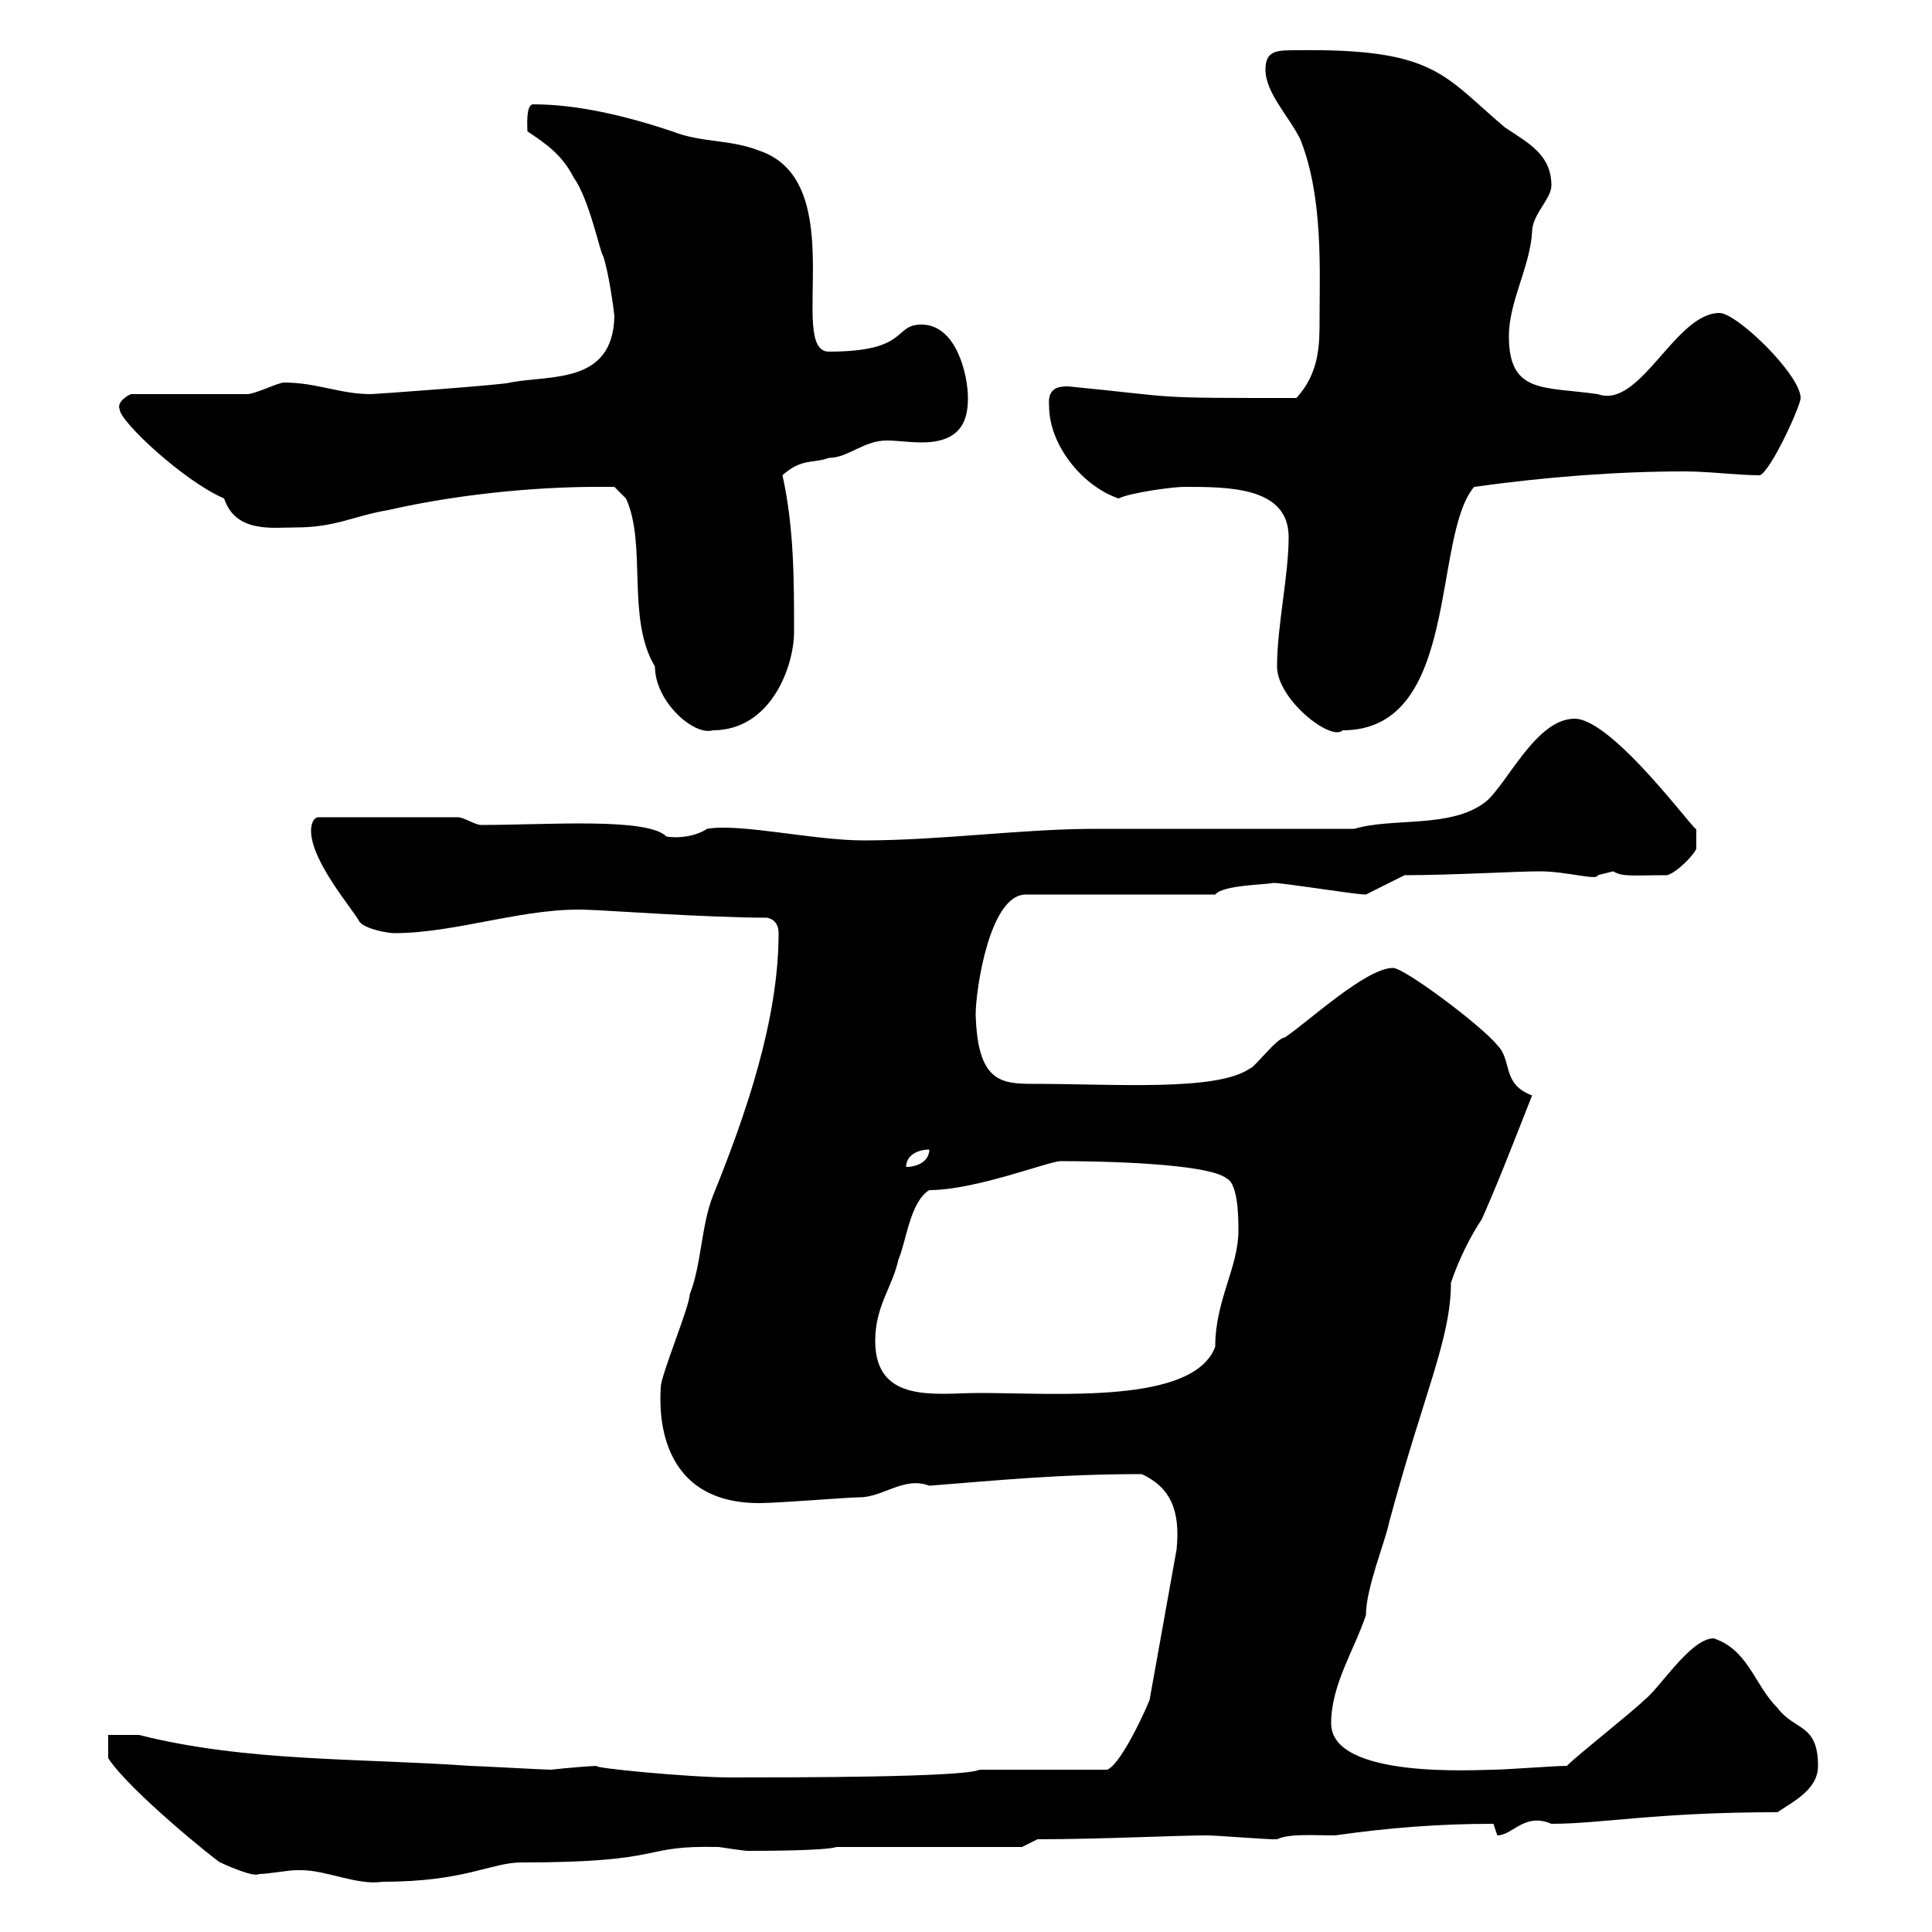 <svg xmlns="http://www.w3.org/2000/svg" xmlns:xlink="http://www.w3.org/1999/xlink" width="300" height="300"><path d="M46.80 290.40C50.70 290.40 55.50 292.80 59.40 292.20C72.30 292.20 76.20 289.20 81 289.20C104.10 289.20 99 286.50 111.60 286.80C111.60 286.80 115.50 287.40 116.10 287.40C117.90 287.40 128.10 287.40 129.90 286.80L158.70 286.80L161.10 285.60C171 285.60 182.40 285 187.50 285C188.70 285 196.50 285.60 197.70 285.60C197.70 285.60 197.70 285.60 198.30 285.60C200.10 284.70 204 285 207.30 285C215.70 283.80 223.50 283.20 231.90 283.20C231.90 283.20 232.50 285 232.50 285C234.90 285 236.70 281.40 240.90 283.20C248.70 283.20 257.10 281.40 276 281.40C278.70 279.60 282.30 277.80 282.30 274.20C282.30 267.60 278.70 268.80 276 265.20C272.40 261.60 271.50 256.20 266.10 254.40C262.50 254.40 257.70 262.20 255.30 264C253.50 265.80 245.10 272.40 243.30 274.20C241.50 274.20 233.70 274.80 231.90 274.80C229.50 274.80 206.70 276.30 206.70 267.60C206.70 261.60 210.30 256.20 212.10 250.80C212.10 246.60 215.10 239.40 215.70 236.40C221.10 216.30 225.30 207.90 225.30 199.20C226.50 195.60 228.30 192 230.10 189.30C232.50 183.90 234.60 178.50 237.90 170.10C233.10 168.30 234.90 164.70 232.50 162.30C230.10 159.30 218.10 150.30 216.30 150.30C212.10 150.30 203.10 158.70 199.50 161.10C198.30 161.10 194.70 165.90 194.10 165.90C189 169.50 173.10 168.30 160.50 168.30C155.40 168.30 151.80 168 151.50 157.50C151.50 153.90 153.60 138.90 159.30 138.90L188.70 138.90C189.90 137.40 196.50 137.40 197.70 137.10C199.50 137.10 210.30 138.90 212.10 138.90L218.10 135.90C225.30 135.90 235.50 135.30 239.10 135.30C243.30 135.30 248.10 136.80 248.10 135.90C248.10 135.90 250.50 135.30 250.50 135.30C252 136.20 253.50 135.90 258.90 135.90C260.70 135.30 263.40 132.30 263.40 131.70L263.40 128.70C263.70 129.90 250.50 111.60 244.50 111.60C238.50 111.60 234 121.80 230.70 124.50C225.30 128.70 216.30 126.90 210.30 128.70C203.70 128.70 176.70 128.70 170.10 128.70C158.70 128.70 146.10 130.50 134.10 130.50C126.30 130.50 114.90 127.80 109.80 128.70C108 129.90 105.30 130.20 103.50 129.90C100.50 126.90 85.20 128.10 74.70 128.10C73.80 128.10 72 126.90 71.10 126.90L49.50 126.90C48.60 126.90 48.30 128.10 48.30 129C48.30 133.80 54.90 141.30 55.80 143.10C56.70 144.30 60.30 144.90 61.20 144.90C71.10 144.90 81.90 140.70 91.80 141.30C93.30 141.30 109.80 142.50 119.10 142.50C120.60 142.80 120.90 144 120.90 144.90C120.90 158.40 115.80 173.10 110.70 185.70C108.90 190.20 108.90 196.50 107.10 201C107.10 202.80 102.60 213.60 102.60 215.40C102.60 216.60 100.80 233.40 117.90 233.40C120.90 233.40 131.70 232.50 133.50 232.50C137.10 232.50 140.40 229.20 144.30 230.70C155.70 229.80 164.70 228.90 177.30 228.90C181.80 231 183.30 234.60 182.70 240.60L178.50 264C177 267.60 173.70 274.20 171.90 274.80L152.10 274.80C149.70 276 122.70 276 113.40 276C107.10 276 91.50 274.50 92.70 274.20C92.10 274.20 88.20 274.50 85.50 274.80C84.60 274.80 73.80 274.20 72.90 274.20C56.10 273 38.10 273.60 21.60 269.40C20.40 269.40 18 269.40 16.80 269.40L16.80 273C20.10 278.10 33.90 289.20 34.20 289.20C34.20 289.20 39.30 291.60 40.20 291C41.40 291 45 290.40 45.90 290.40C45.90 290.40 46.80 290.40 46.80 290.40ZM135.90 208.20C135.90 202.80 138.60 199.80 139.50 195.60C140.70 192.90 141.30 186.60 144.30 184.80C151.50 184.80 162.90 180.30 164.70 180.30C170.70 180.30 187.50 180.60 190.50 183C192.30 183.90 192.30 189.30 192.30 191.10C192.30 196.80 188.70 201.90 188.70 209.10C185.40 218.10 164.10 216.30 152.10 216.30C145.50 216.30 135.90 218.10 135.90 208.20ZM144.30 178.50C144.30 180.30 142.50 181.20 140.70 181.20C140.70 179.40 142.50 178.50 144.30 178.50ZM92.70 75.60C93.60 75.60 95.40 75.60 95.40 75.60L97.20 77.40C100.50 84.60 97.20 96 101.70 103.50C101.70 108.90 107.70 114.30 110.70 113.40C119.70 113.40 123.30 103.50 123.30 98.10C123.30 90 123.30 81.90 121.50 73.80C124.50 71.10 126.30 72 128.70 71.10C131.70 71.10 134.10 68.40 137.70 68.40C139.20 68.40 141.30 68.70 143.10 68.70C149.40 68.70 150.30 65.10 150.30 61.80C150.30 58.20 148.50 50.40 143.10 50.40C138.60 50.40 141.30 54.60 128.70 54.60C122.10 54.60 132.30 28.20 117.90 23.40C113.40 21.60 108.90 22.20 104.40 20.40C97.20 18 89.70 16.20 82.80 16.20C81.60 16.20 81.90 19.80 81.90 20.40C84.60 22.20 87.30 24 89.10 27.60C91.50 30.90 93.30 39.60 93.60 39.60C94.50 42 95.40 48.60 95.40 49.20C95.10 59.70 85.50 58.20 79.20 59.40C78.90 59.70 58.20 61.20 57.60 61.20C52.80 61.20 49.20 59.40 44.10 59.40C43.20 59.40 39.60 61.20 38.40 61.20L20.40 61.20C20.10 61.20 18 62.40 18.60 63.60C18.60 65.40 28.50 74.70 34.80 77.40C36.60 82.80 42.30 81.90 45.90 81.90C52.20 81.90 54.90 80.10 60.30 79.20C70.80 76.80 82.80 75.60 92.70 75.60ZM198.30 103.50C198.30 108.60 206.70 115.20 208.50 113.40C226.80 113.40 222.30 83.40 228.90 75.60C239.70 74.10 250.80 73.20 261.60 73.20C265.50 73.20 269.70 73.80 273.30 73.80C275.10 72.90 279.60 63 279.60 61.80C279.60 58.20 269.70 48.60 267 48.60C260.10 48.60 254.70 63.60 248.10 61.20C239.70 60 234.30 61.20 234.30 52.20C234.30 46.80 237.60 41.40 237.90 36C237.90 33.30 240.90 30.90 240.90 28.80C240.90 24 237.30 22.20 233.70 19.80C224.10 11.70 222.90 7.50 201.30 7.80C198.30 7.80 196.50 7.80 196.50 10.80C196.50 14.40 200.10 18 201.90 21.60C205.50 30.60 204.90 42 204.90 49.80C204.90 53.40 204.90 57.90 201.30 61.80C177.90 61.80 184.20 61.80 165.90 60C164.70 60 162.60 60 162.90 63C162.90 69.30 168.30 75.60 173.70 77.40C175.50 76.50 182.10 75.60 183.90 75.60C190.80 75.60 200.10 75.60 200.10 83.40C200.10 89.40 198.30 97.20 198.30 103.50Z"/></svg>